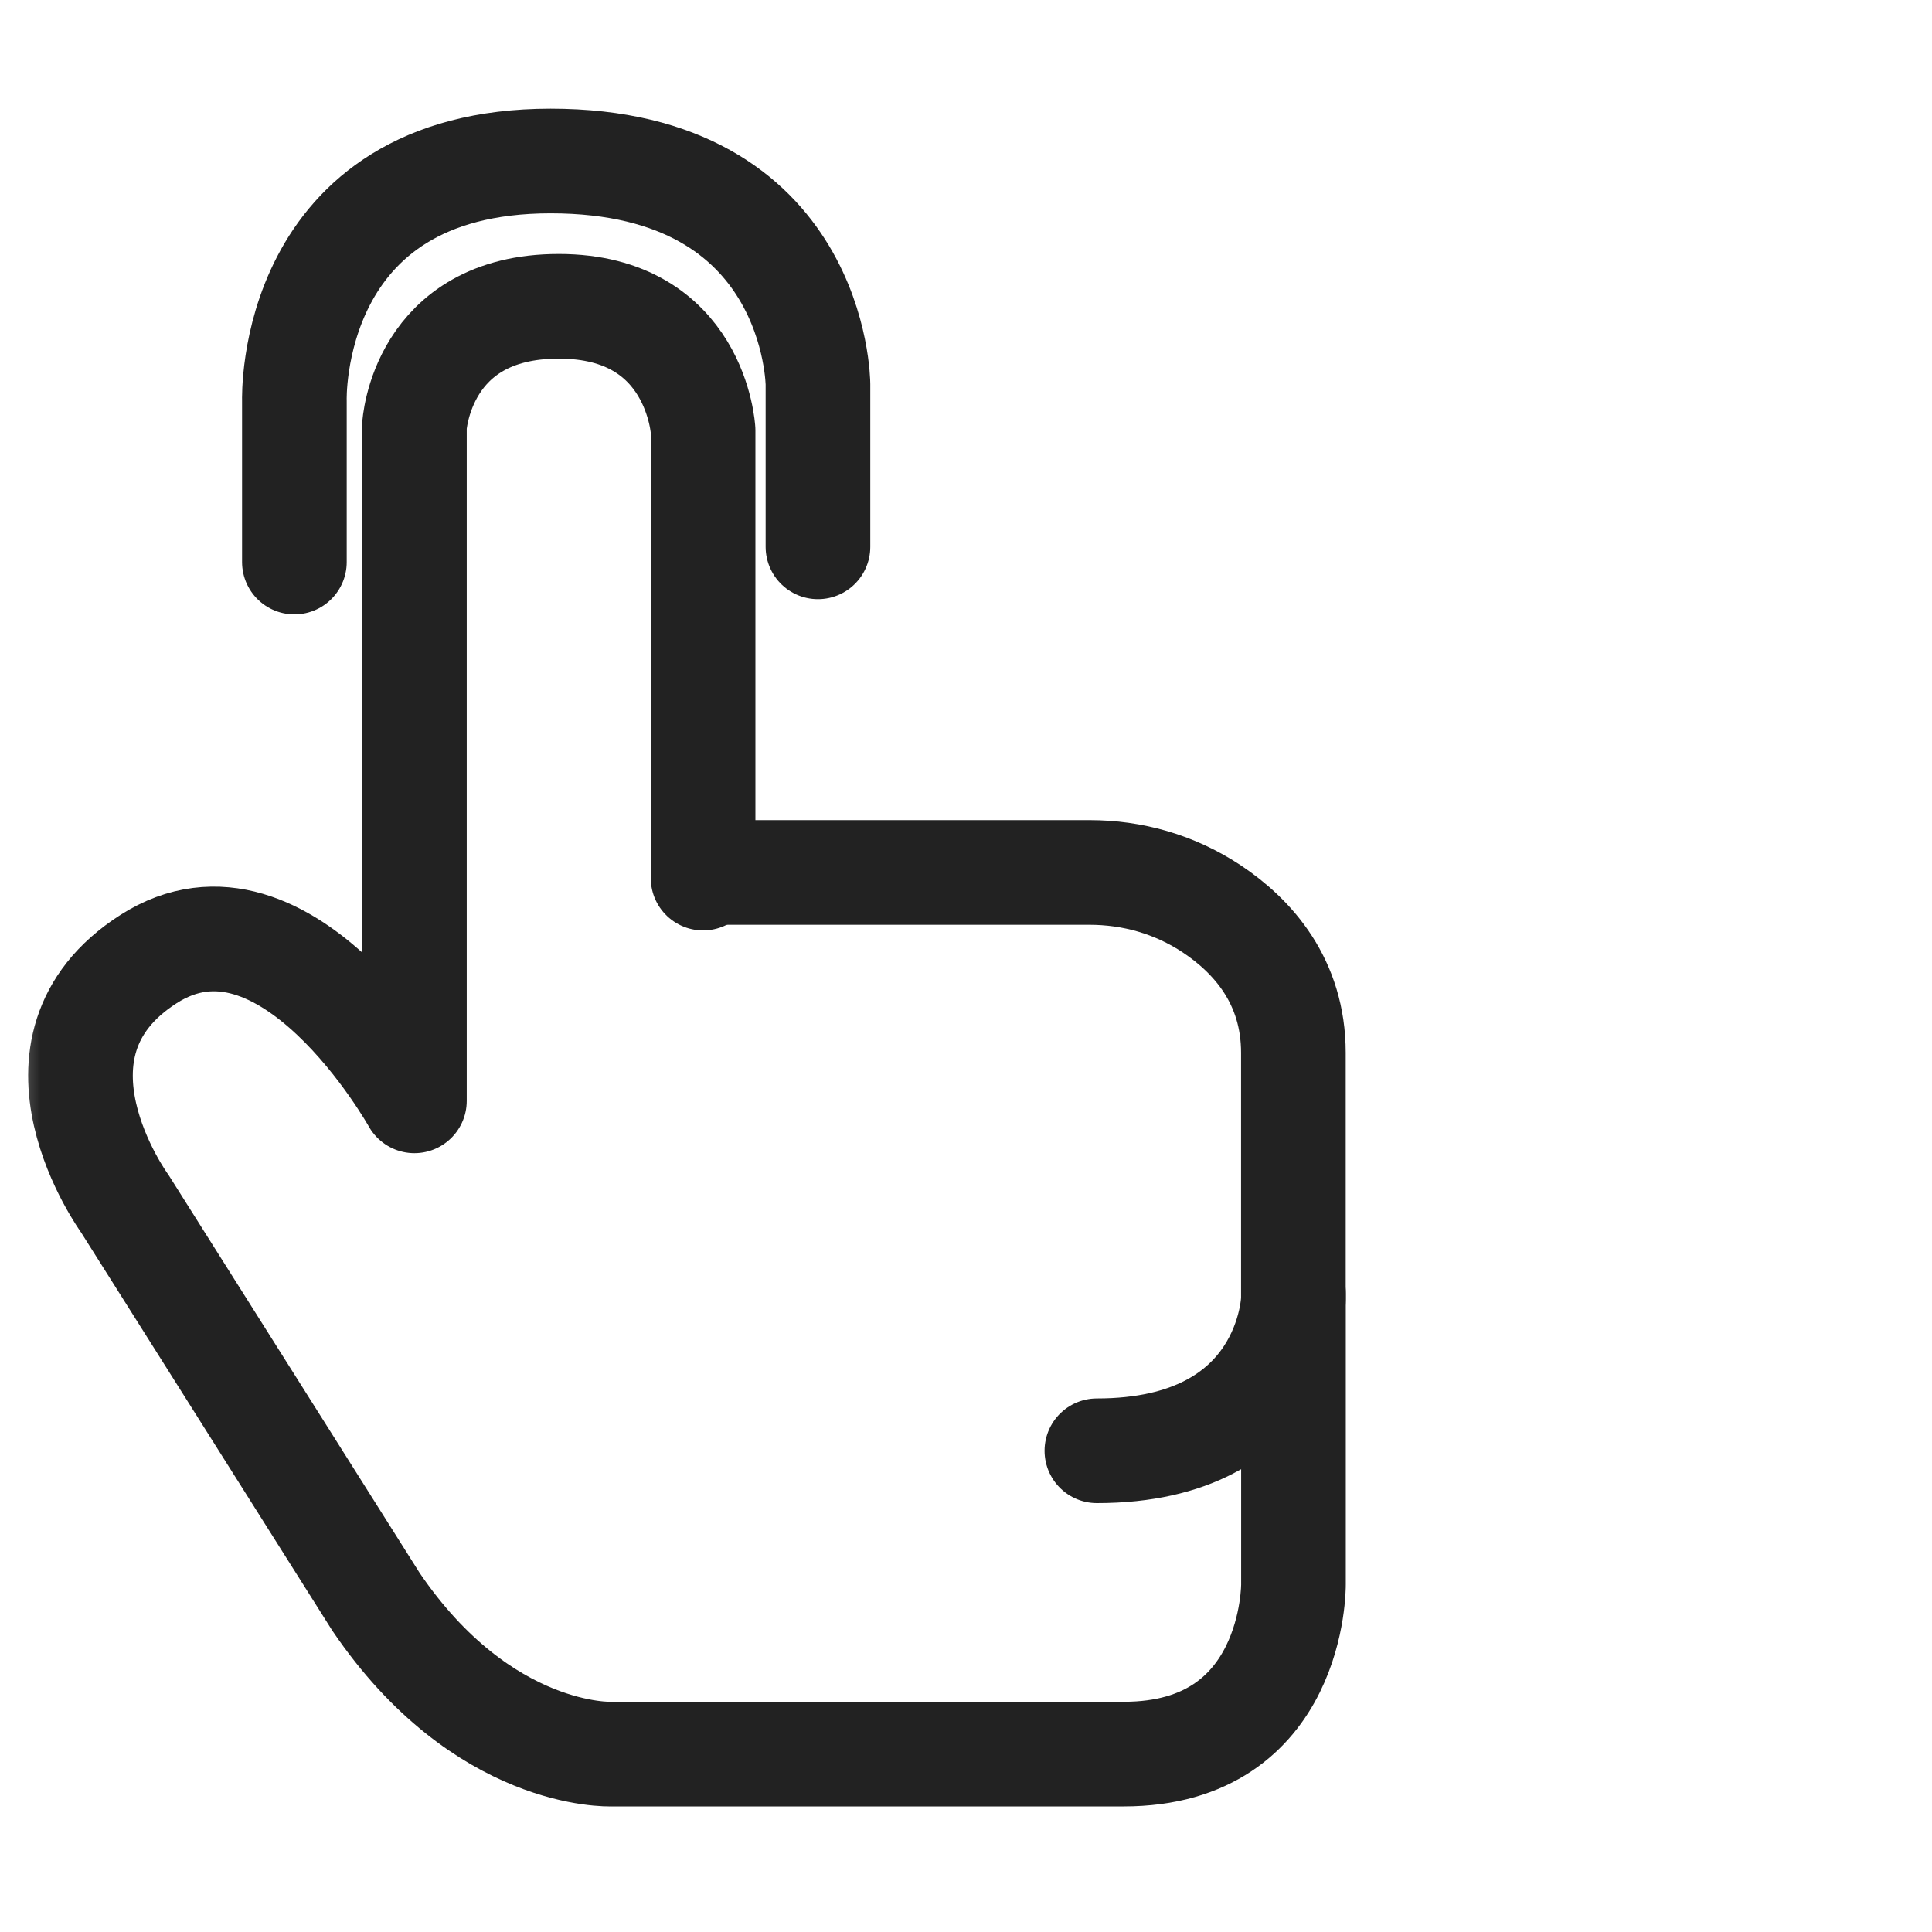 <svg width="24" height="24" viewBox="0 0 24 24" fill="none" xmlns="http://www.w3.org/2000/svg">
<mask id="mask0_11504_523" style="mask-type:alpha" maskUnits="userSpaceOnUse" x="0" y="0" width="24" height="24">
<rect width="24" height="24" fill="#D9D9D9"/>
</mask>
<g mask="url(#mask0_11504_523)">
<path d="M8.734 10.908V5.347C8.734 5.347 8.652 3.805 6.941 3.805C5.23 3.805 5.148 5.296 5.148 5.296V13.675C5.148 13.675 3.557 10.819 1.845 11.914C0.134 13.008 1.55 14.952 1.55 14.952L4.67 19.897C5.997 21.853 7.589 21.79 7.589 21.79H13.961C16.087 21.79 16.068 19.683 16.068 19.683C16.068 19.683 16.068 18.022 16.068 16.066" stroke="#222222" stroke-width="1.3" stroke-miterlimit="10" stroke-linecap="round" stroke-linejoin="round"/>
<path d="M3.657 6.982V4.975C3.657 4.975 3.562 2 6.84 2C10.148 2 10.161 4.774 10.161 4.774V6.793" stroke="#222222" stroke-width="1.3" stroke-miterlimit="10" stroke-linecap="round" stroke-linejoin="round"/>
<path d="M8.82 10.838H13.532C14.067 10.838 14.589 10.983 15.054 11.291C15.564 11.631 16.067 12.191 16.067 13.078V16.141C16.067 16.141 16.023 18.022 13.626 18.022" stroke="#222222" stroke-width="1.3" stroke-miterlimit="10" stroke-linecap="round" stroke-linejoin="round"/>
</g>
</svg>
